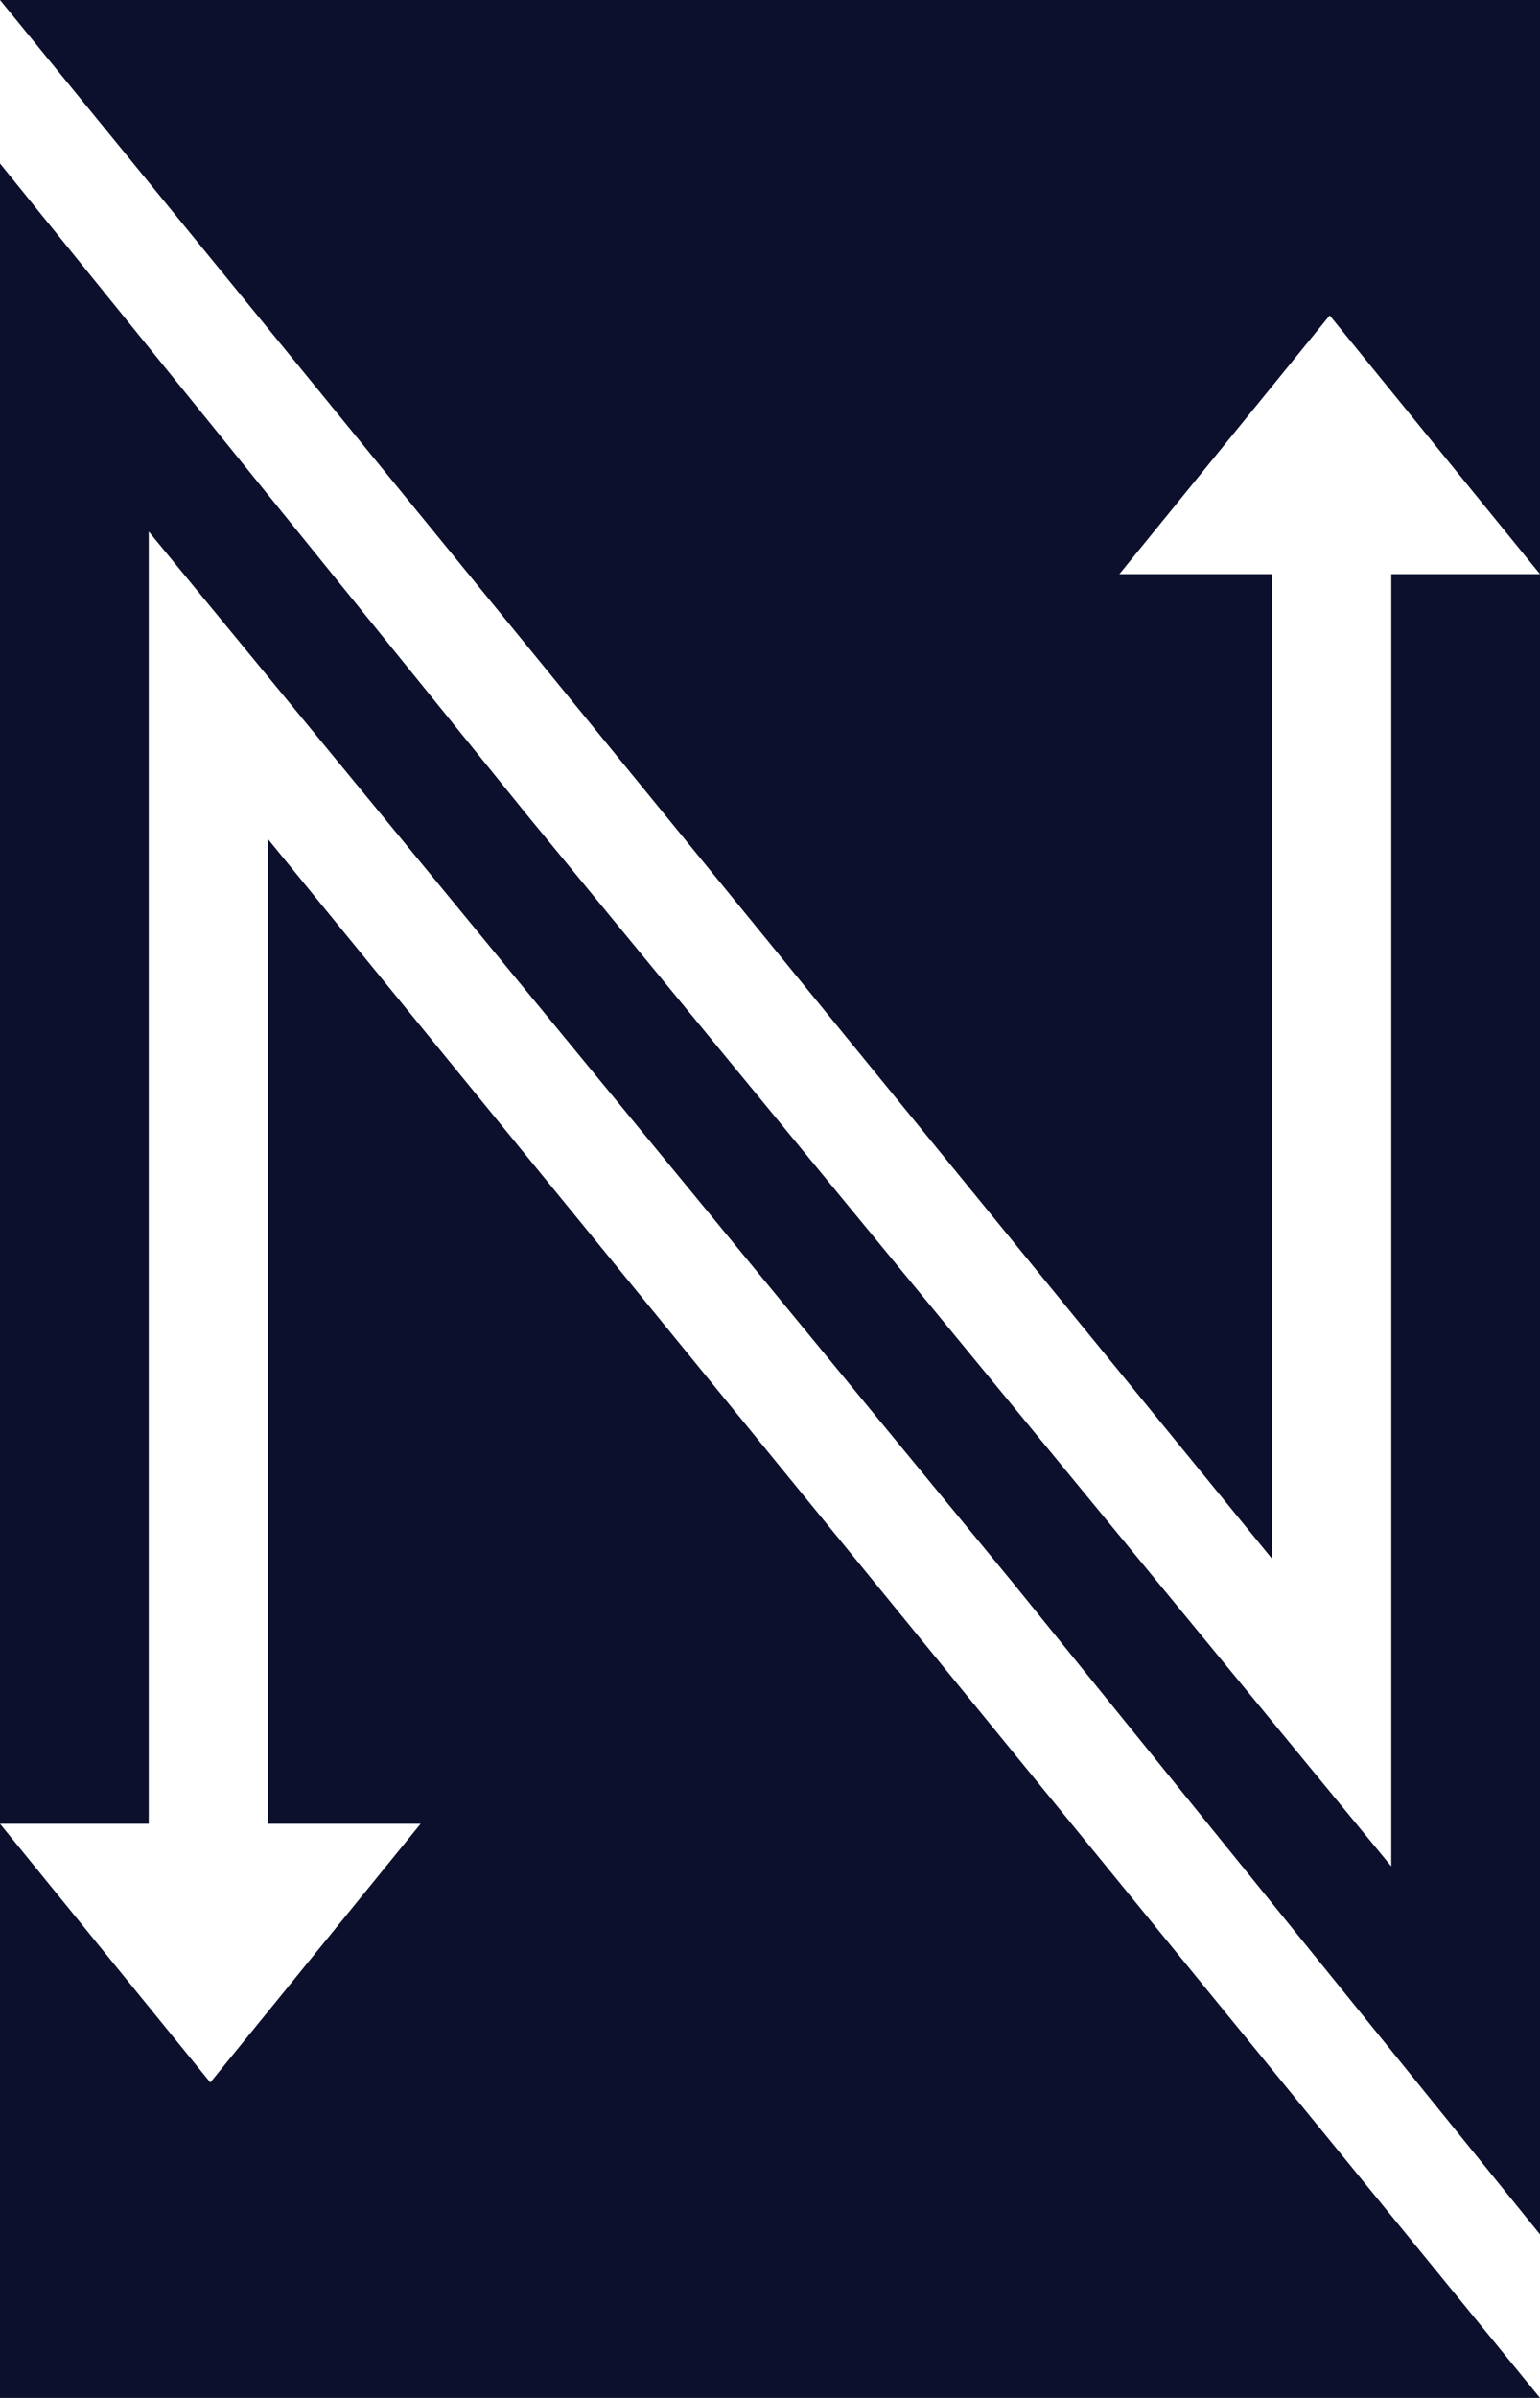 <svg viewBox="0 0 229.77 357.6" xmlns="http://www.w3.org/2000/svg" data-name="Layer 1" id="Layer_1">
  <defs>
    <style>
      .cls-1 {
        fill: #0c102c;
      }

      .cls-2 {
        fill: #fff;
      }
    </style>
  </defs>
  <title>Northlink_Logo_Mark_Crop_Dark</title>
  <rect height="357.6" width="229.77" class="cls-1"></rect>
  <g>
    <polygon points="117.87 195.61 22.19 79.27 22.19 87.44 22.19 271.98 0 271.98 31.38 310.56 62.76 271.98 39.98 271.98 39.98 125.13 229.77 357.6 229.77 333.21 150.95 235.83 117.87 195.61" class="cls-2"></polygon>
    <polygon points="111.9 161.99 207.58 278.33 207.58 270.15 207.58 85.62 229.77 85.62 198.39 47.04 167.01 85.62 189.79 85.62 189.79 232.46 0 0 0 24.38 78.82 121.76 111.9 161.99" class="cls-2"></polygon>
  </g>
</svg>
